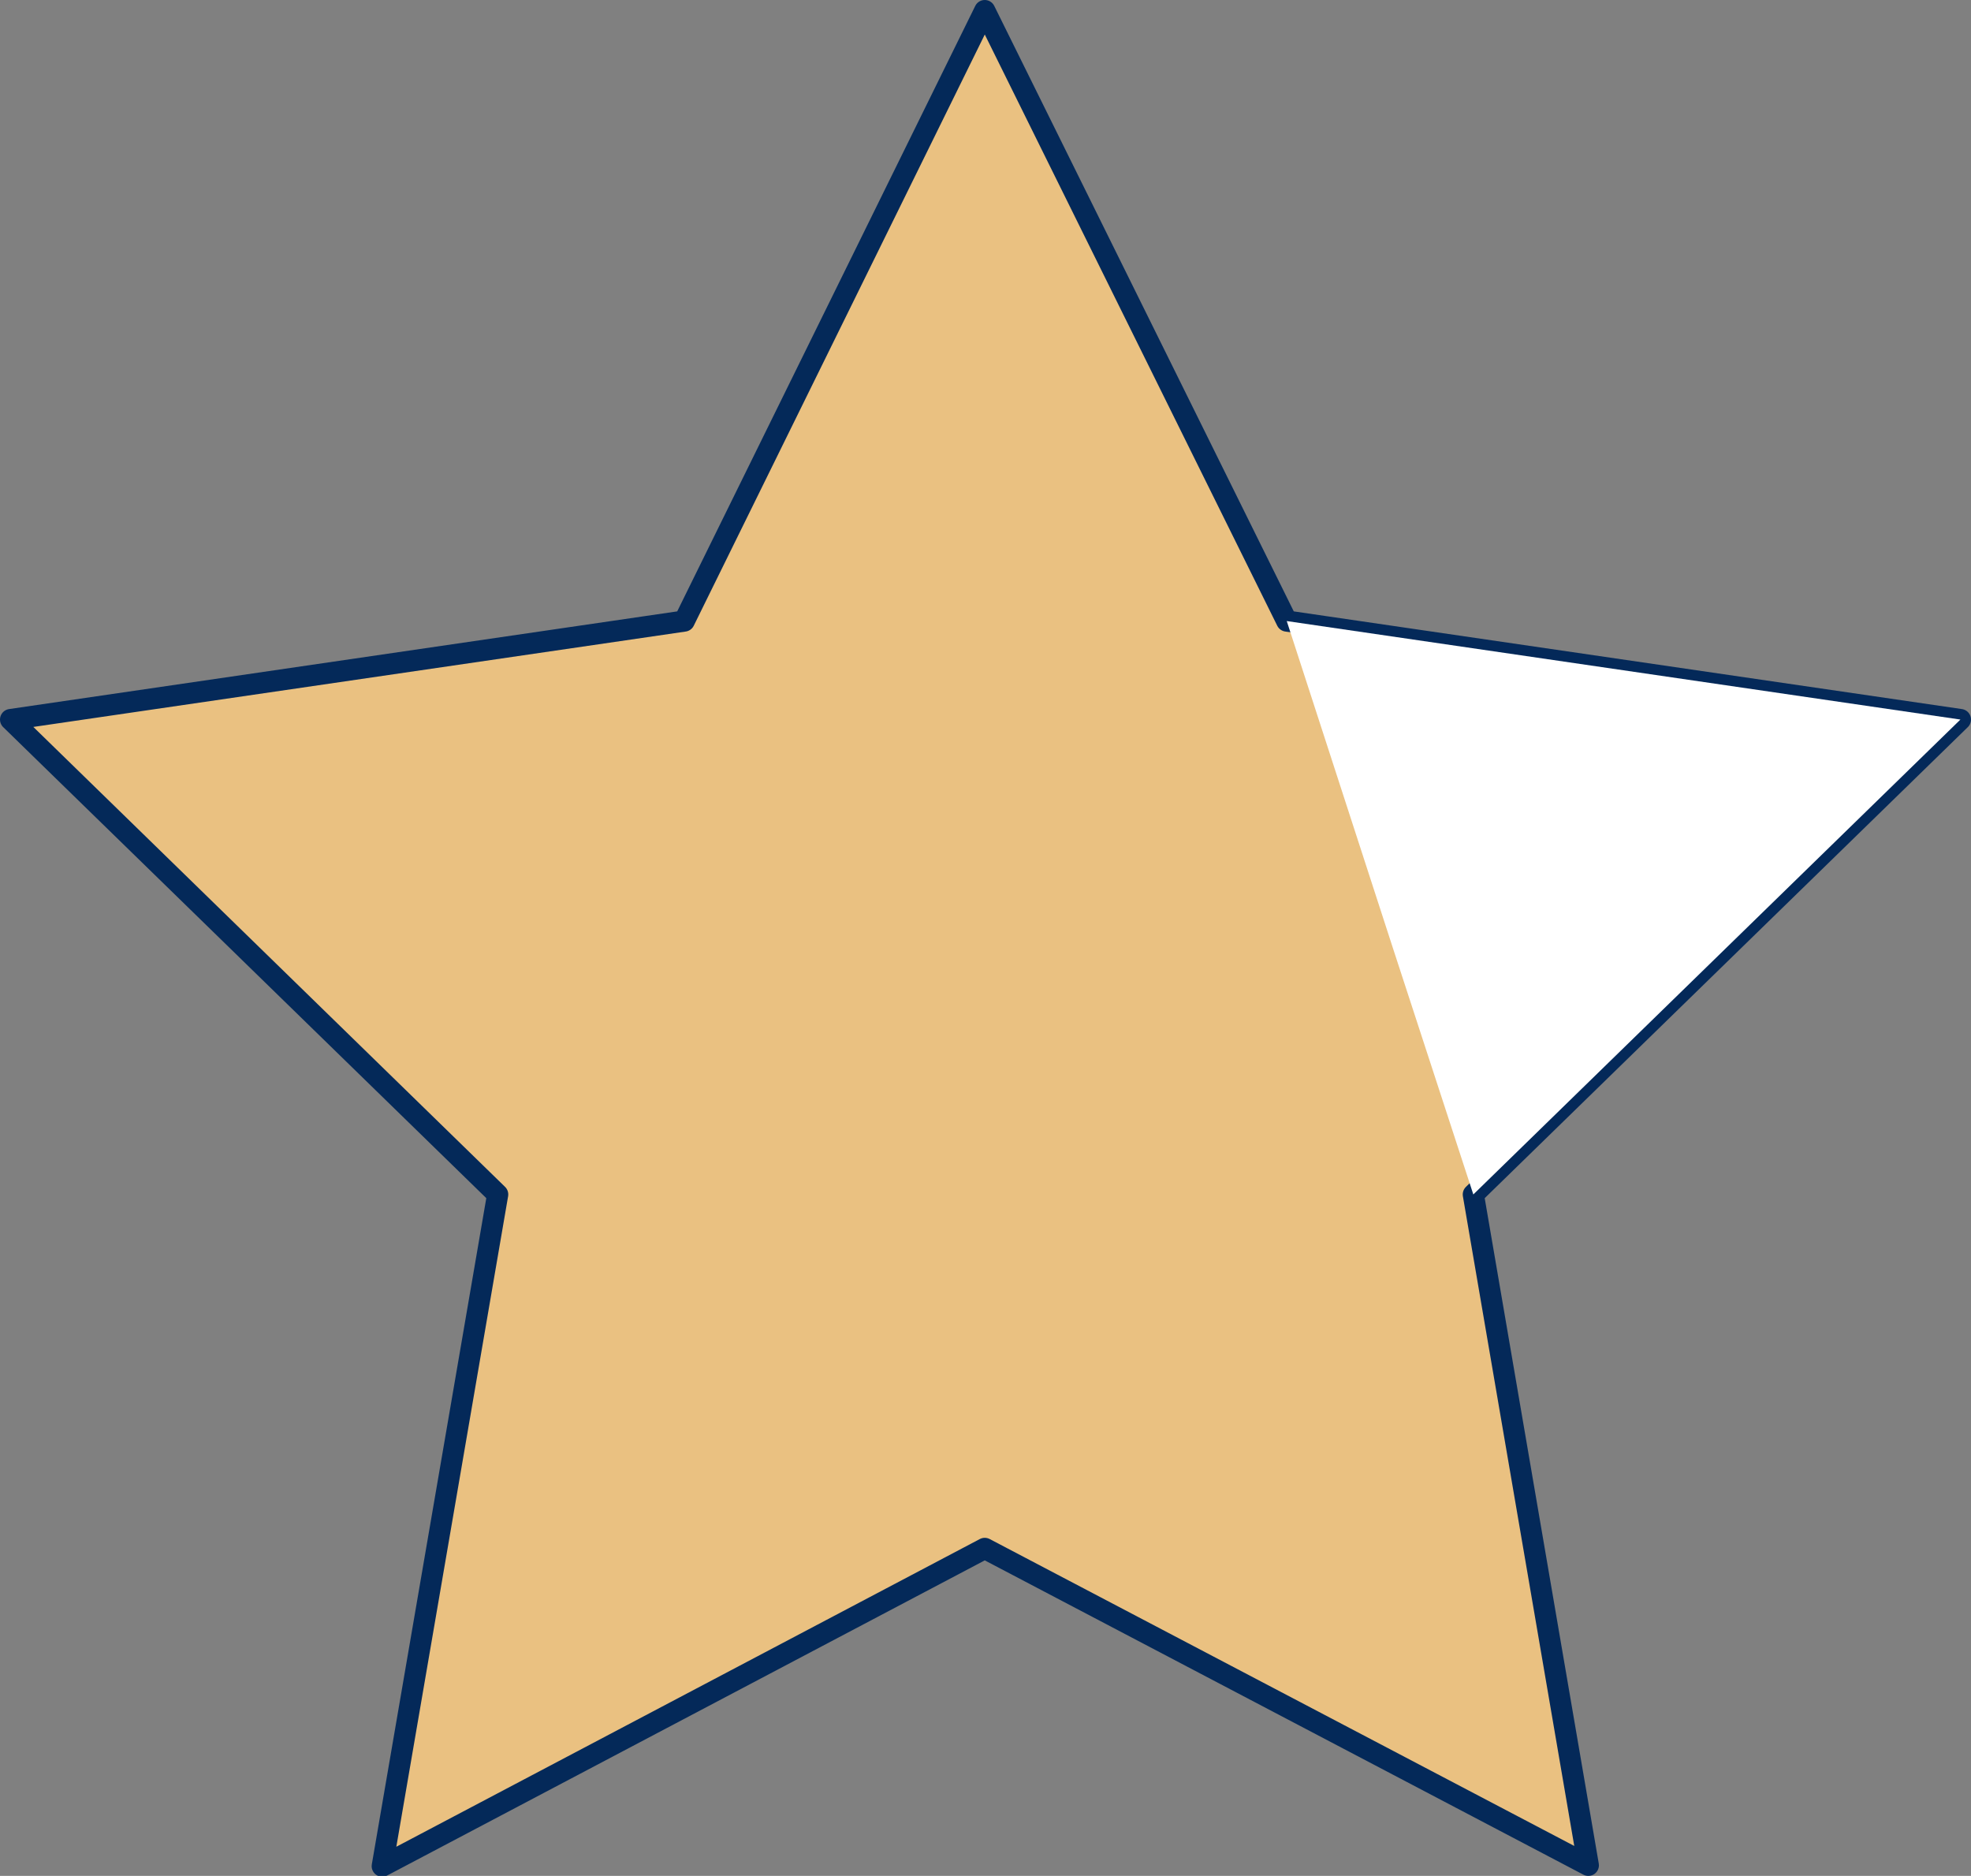 <svg xmlns="http://www.w3.org/2000/svg" width="9.307" height="8.856" viewBox="0 0 9.307 8.856">
  <rect x="0" y="0" width="9.307" height="8.856" fill="#808080" stroke="none"/>
  <g id="Component_130_1" data-name="Component 130 – 1" transform="translate(0.05 0.05)">
    <path id="star" d="M6.6,2,8.026,4.882l3.181.465-2.3,2.242.543,3.167L6.6,9.26l-2.845,1.5L4.3,7.589,2,5.347l3.181-.465Z" transform="translate(-2 -2)" fill="#eac181" stroke="#042959" stroke-linecap="round" stroke-linejoin="round" stroke-width="0.1"/>
    <path id="star-2" data-name="star" d="M8.026,4.882l3.181.465-2.3,2.242L8.527,6.425Z" transform="translate(-2 -2)" fill="#fff"/>
  </g>
</svg>
